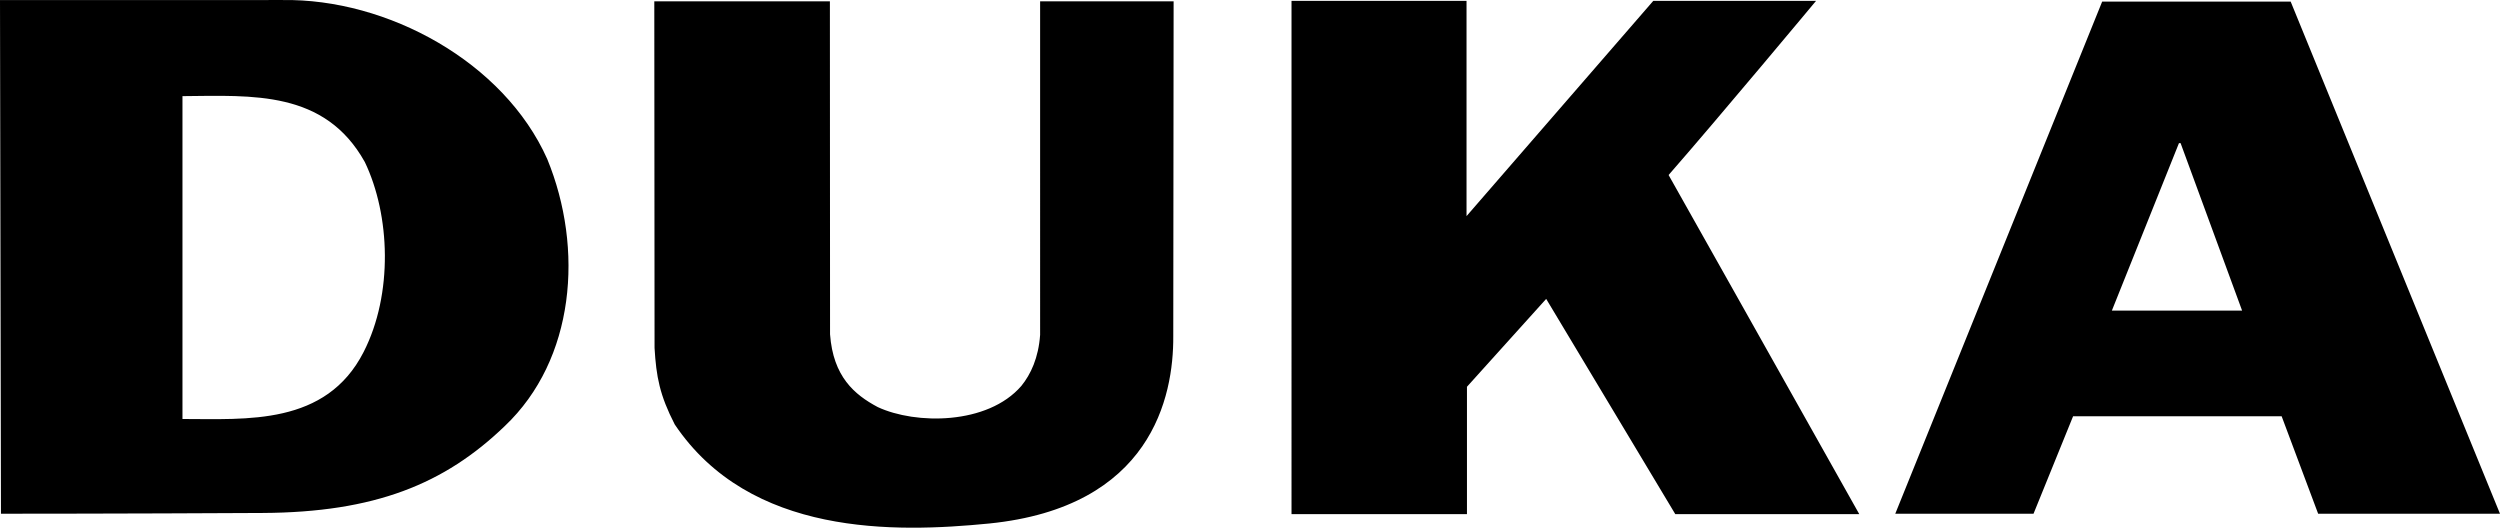 <svg width="379" height="80" xmlns="http://www.w3.org/2000/svg"><path d="M125.835 50.684c.474 6.417 3.69 9.141 7.225 11.025 5.726 2.676 16.653 2.724 21.775-3.2 1.436-1.768 2.599-4.262 2.847-7.745V.204h20.238l-.052 50.794c.052 9.157-3.317 25.895-27.93 28.368-14.279 1.405-36.224 1.956-47.644-15.015-2.285-4.447-2.808-7.244-3.064-11.61L99.192.201h26.62l.023 50.482zM222.326.134v32.63l28.31-32.63h24.676s-14.61 17.543-22.353 26.399c0 0 19.65 34.914 28.908 51.413h-27.892l-19.574-32.633-12.01 13.321v19.312h-26.597V.134h26.532zM42.78.005c15.973-.256 33.622 9.397 40.179 24.099 5.586 13.609 4.213 30.405-6.439 40.492-9.126 8.784-19.698 13.084-36.72 13.17-20.823.115-39.655.115-39.655.115L0 .011 42.78.005zm-15.118 14.57V63.52c9.712 0 21.76 1.03 27.467-10.164 4.482-8.782 4.038-20.742.178-28.791-6.076-10.887-17-10.082-27.645-9.99M318.685.247h28.582L379 77.887h-27.567l-5.536-14.78H314.28l-6 14.78h-20.96L318.686.247zm1.475 46.84h19.742L330.578 21.7h-.248l-10.17 25.385z"/></svg>